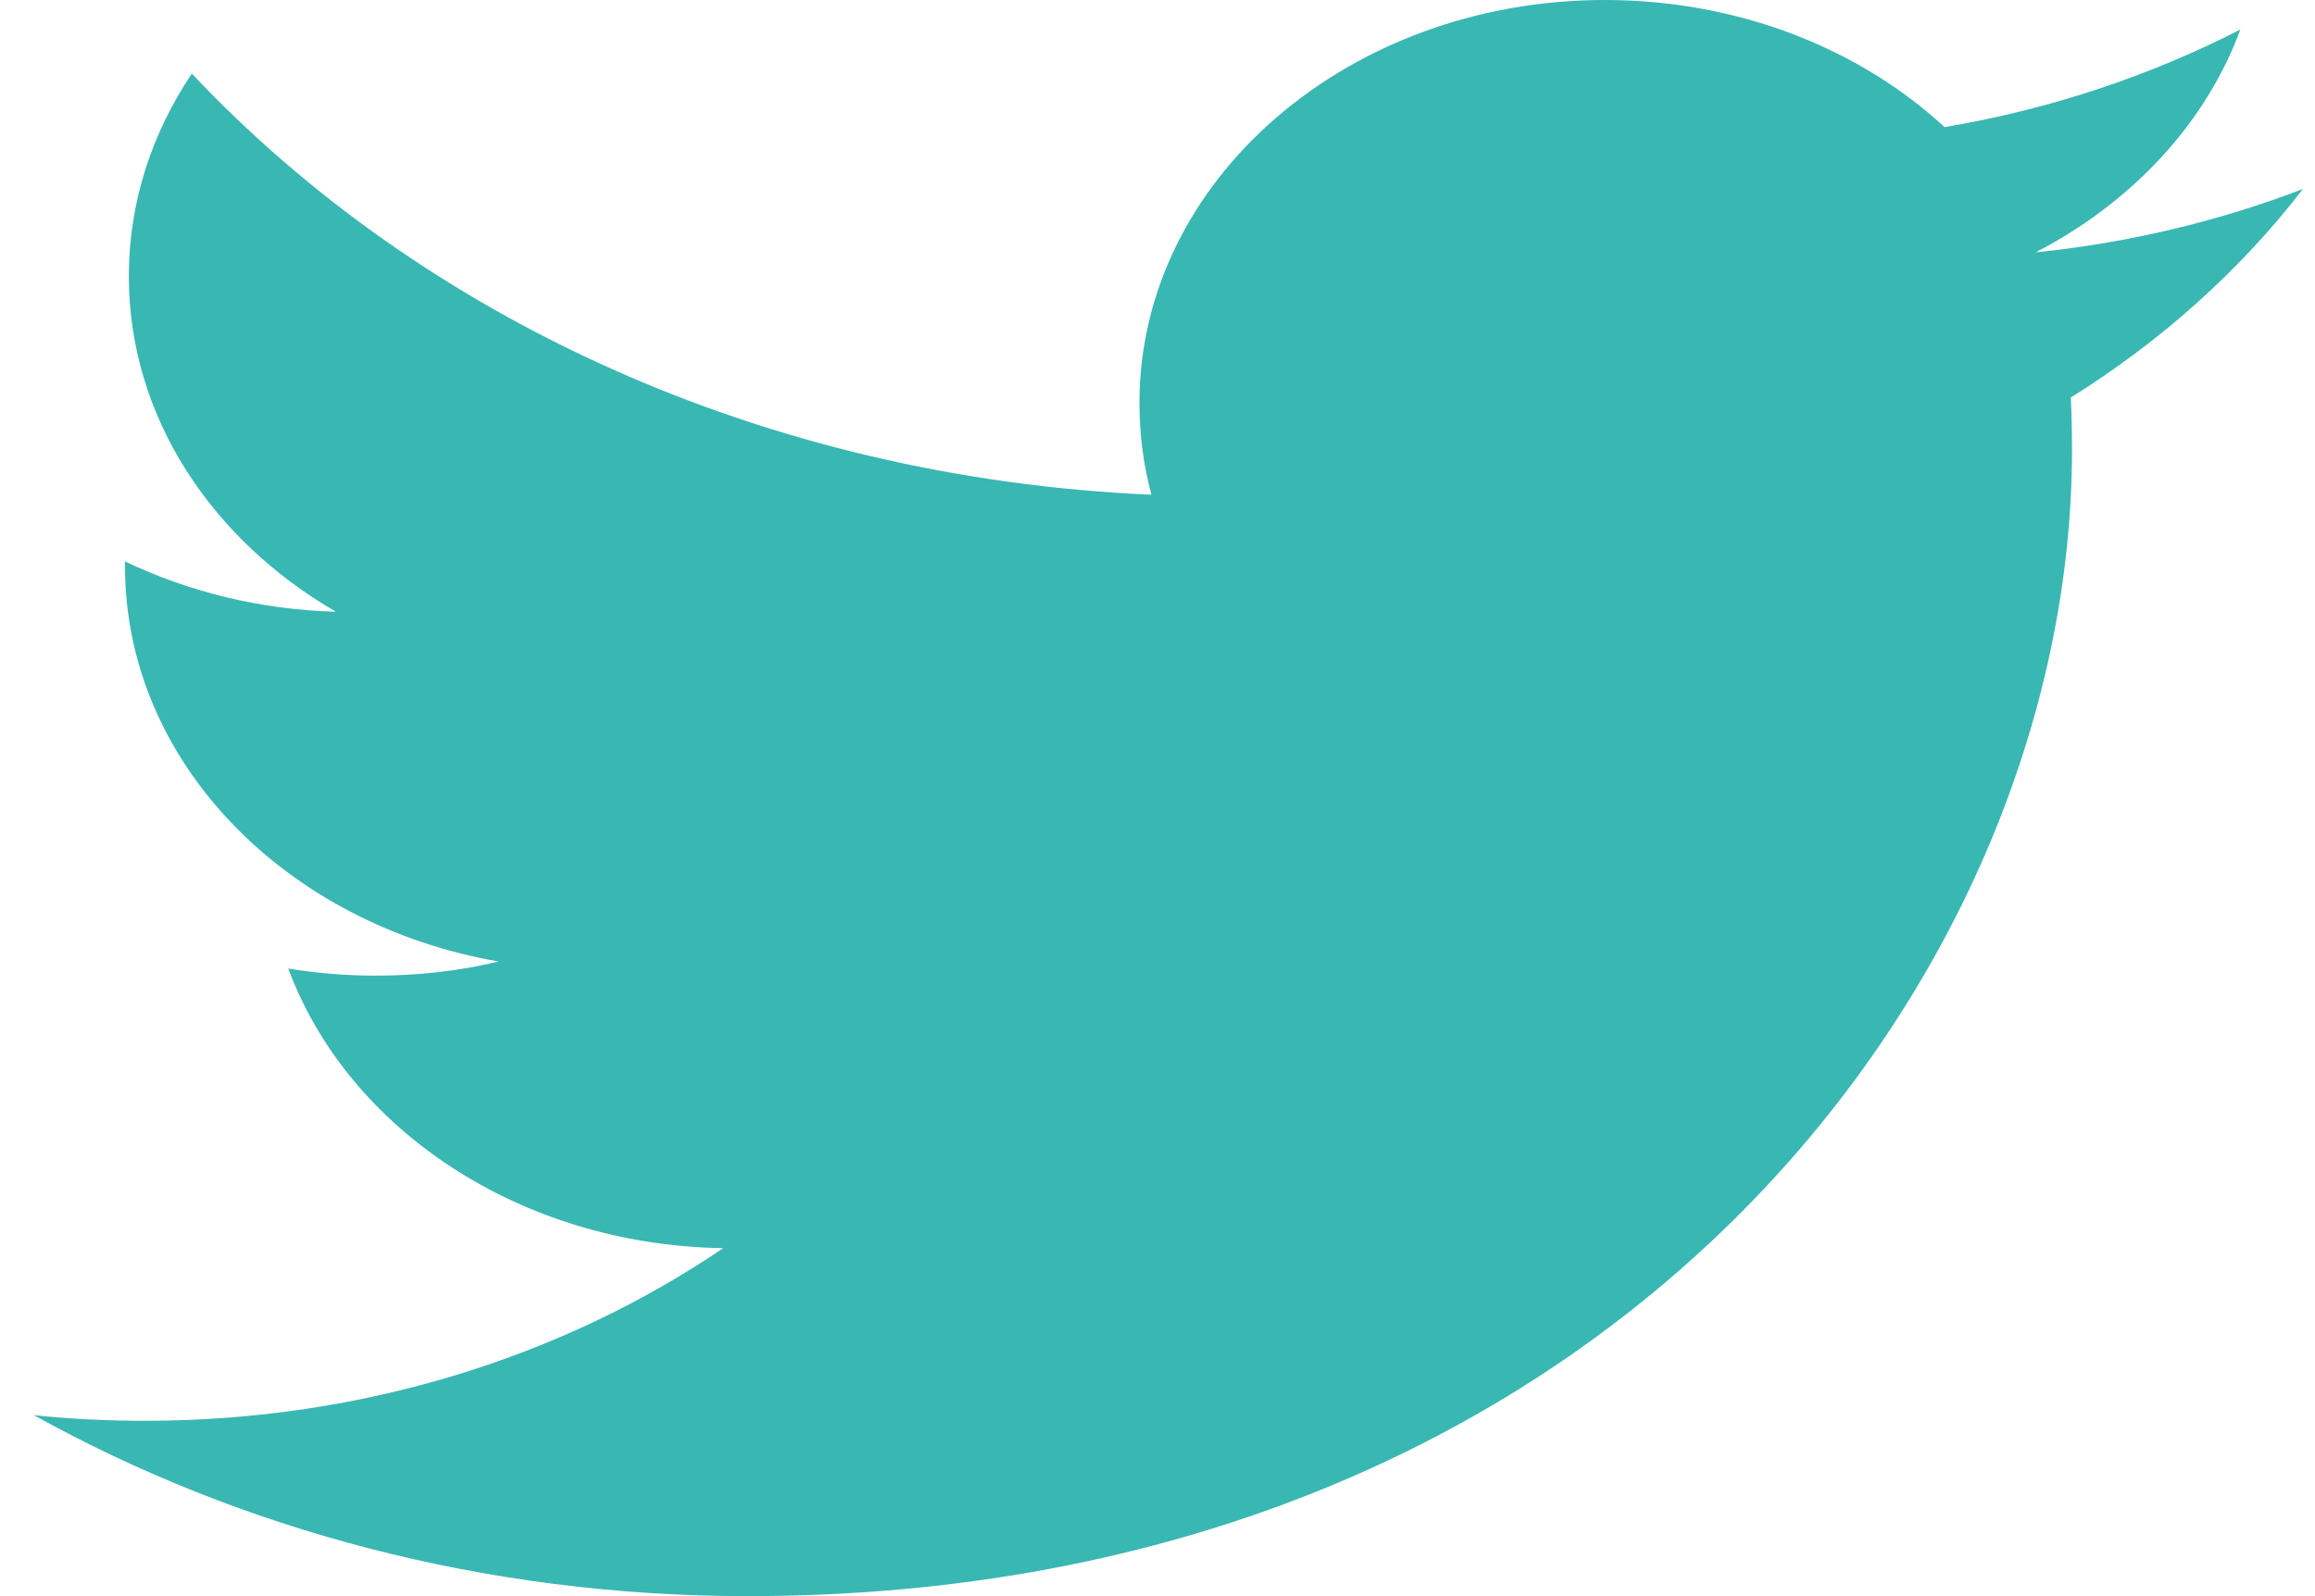 <svg width="29" height="20" viewBox="0 0 29 20" fill="none" xmlns="http://www.w3.org/2000/svg">
<g id="twitter-black">
<path id="Twitter" d="M28.849 2.368C27.805 2.769 26.68 3.041 25.501 3.162C26.705 2.538 27.63 1.549 28.065 0.37C26.937 0.948 25.691 1.368 24.36 1.593C23.298 0.612 21.782 0 20.103 0C16.885 0 14.274 2.261 14.274 5.049C14.274 5.445 14.324 5.829 14.424 6.199C9.577 5.988 5.281 3.98 2.403 0.922C1.901 1.67 1.614 2.538 1.614 3.463C1.614 5.213 2.644 6.759 4.208 7.665C3.254 7.64 2.353 7.411 1.566 7.035V7.097C1.566 9.544 3.576 11.585 6.246 12.048C5.757 12.166 5.241 12.225 4.709 12.225C4.334 12.225 3.967 12.195 3.611 12.136C4.354 14.141 6.506 15.601 9.059 15.64C7.063 16.995 4.547 17.803 1.816 17.803C1.346 17.803 0.88 17.78 0.425 17.733C3.006 19.164 6.072 20 9.364 20C20.092 20 25.956 12.308 25.956 5.635C25.956 5.416 25.951 5.196 25.941 4.981C27.081 4.269 28.07 3.38 28.849 2.368" fill="#39B7B3"/>
</g>
</svg>
